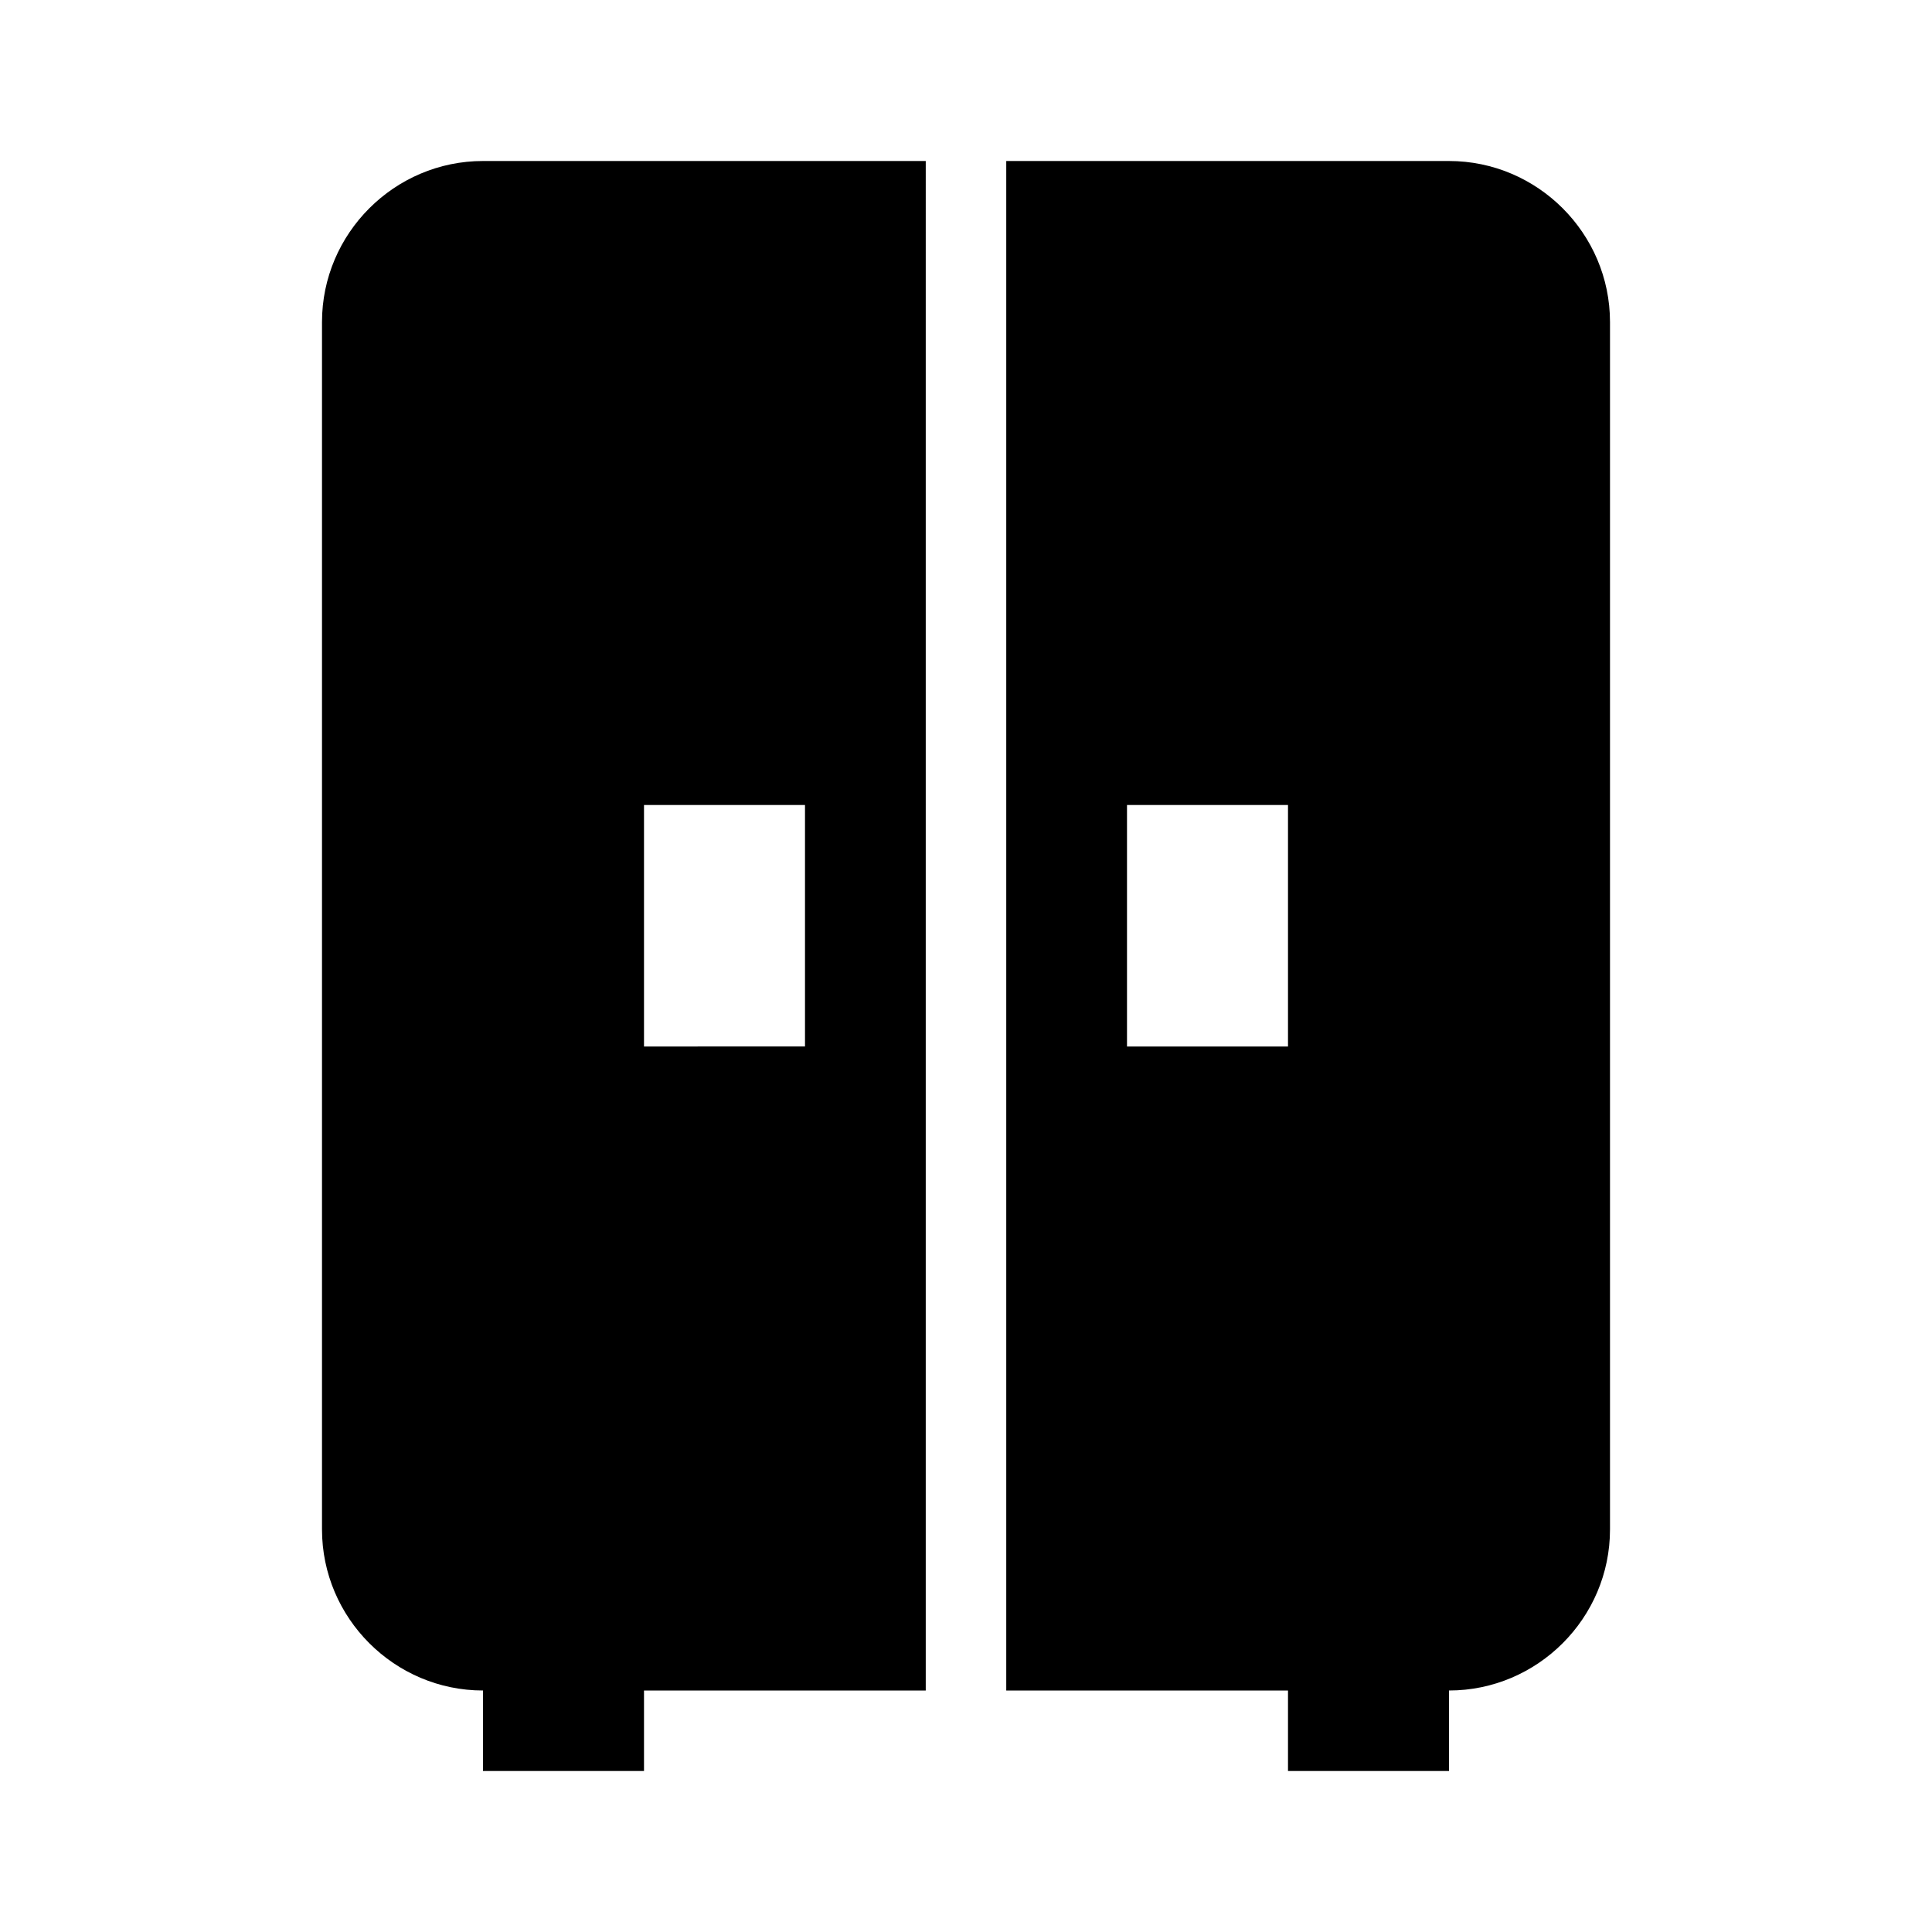 <?xml version="1.0" encoding="utf-8"?>
<!-- Generator: www.svgicons.com -->
<svg xmlns="http://www.w3.org/2000/svg" width="800" height="800" viewBox="0 0 24 24">
<path fill="currentColor" d="M4 4v15c0 1.1.9 2 2 2v1h2v-1h3.5V2H6c-1.1 0-2 .9-2 2m4 6h2v3H8zm10-8h-5.5v19H16v1h2v-1c1.1 0 2-.9 2-2V4c0-1.1-.9-2-2-2m-2 11h-2v-3h2z"/>
</svg>